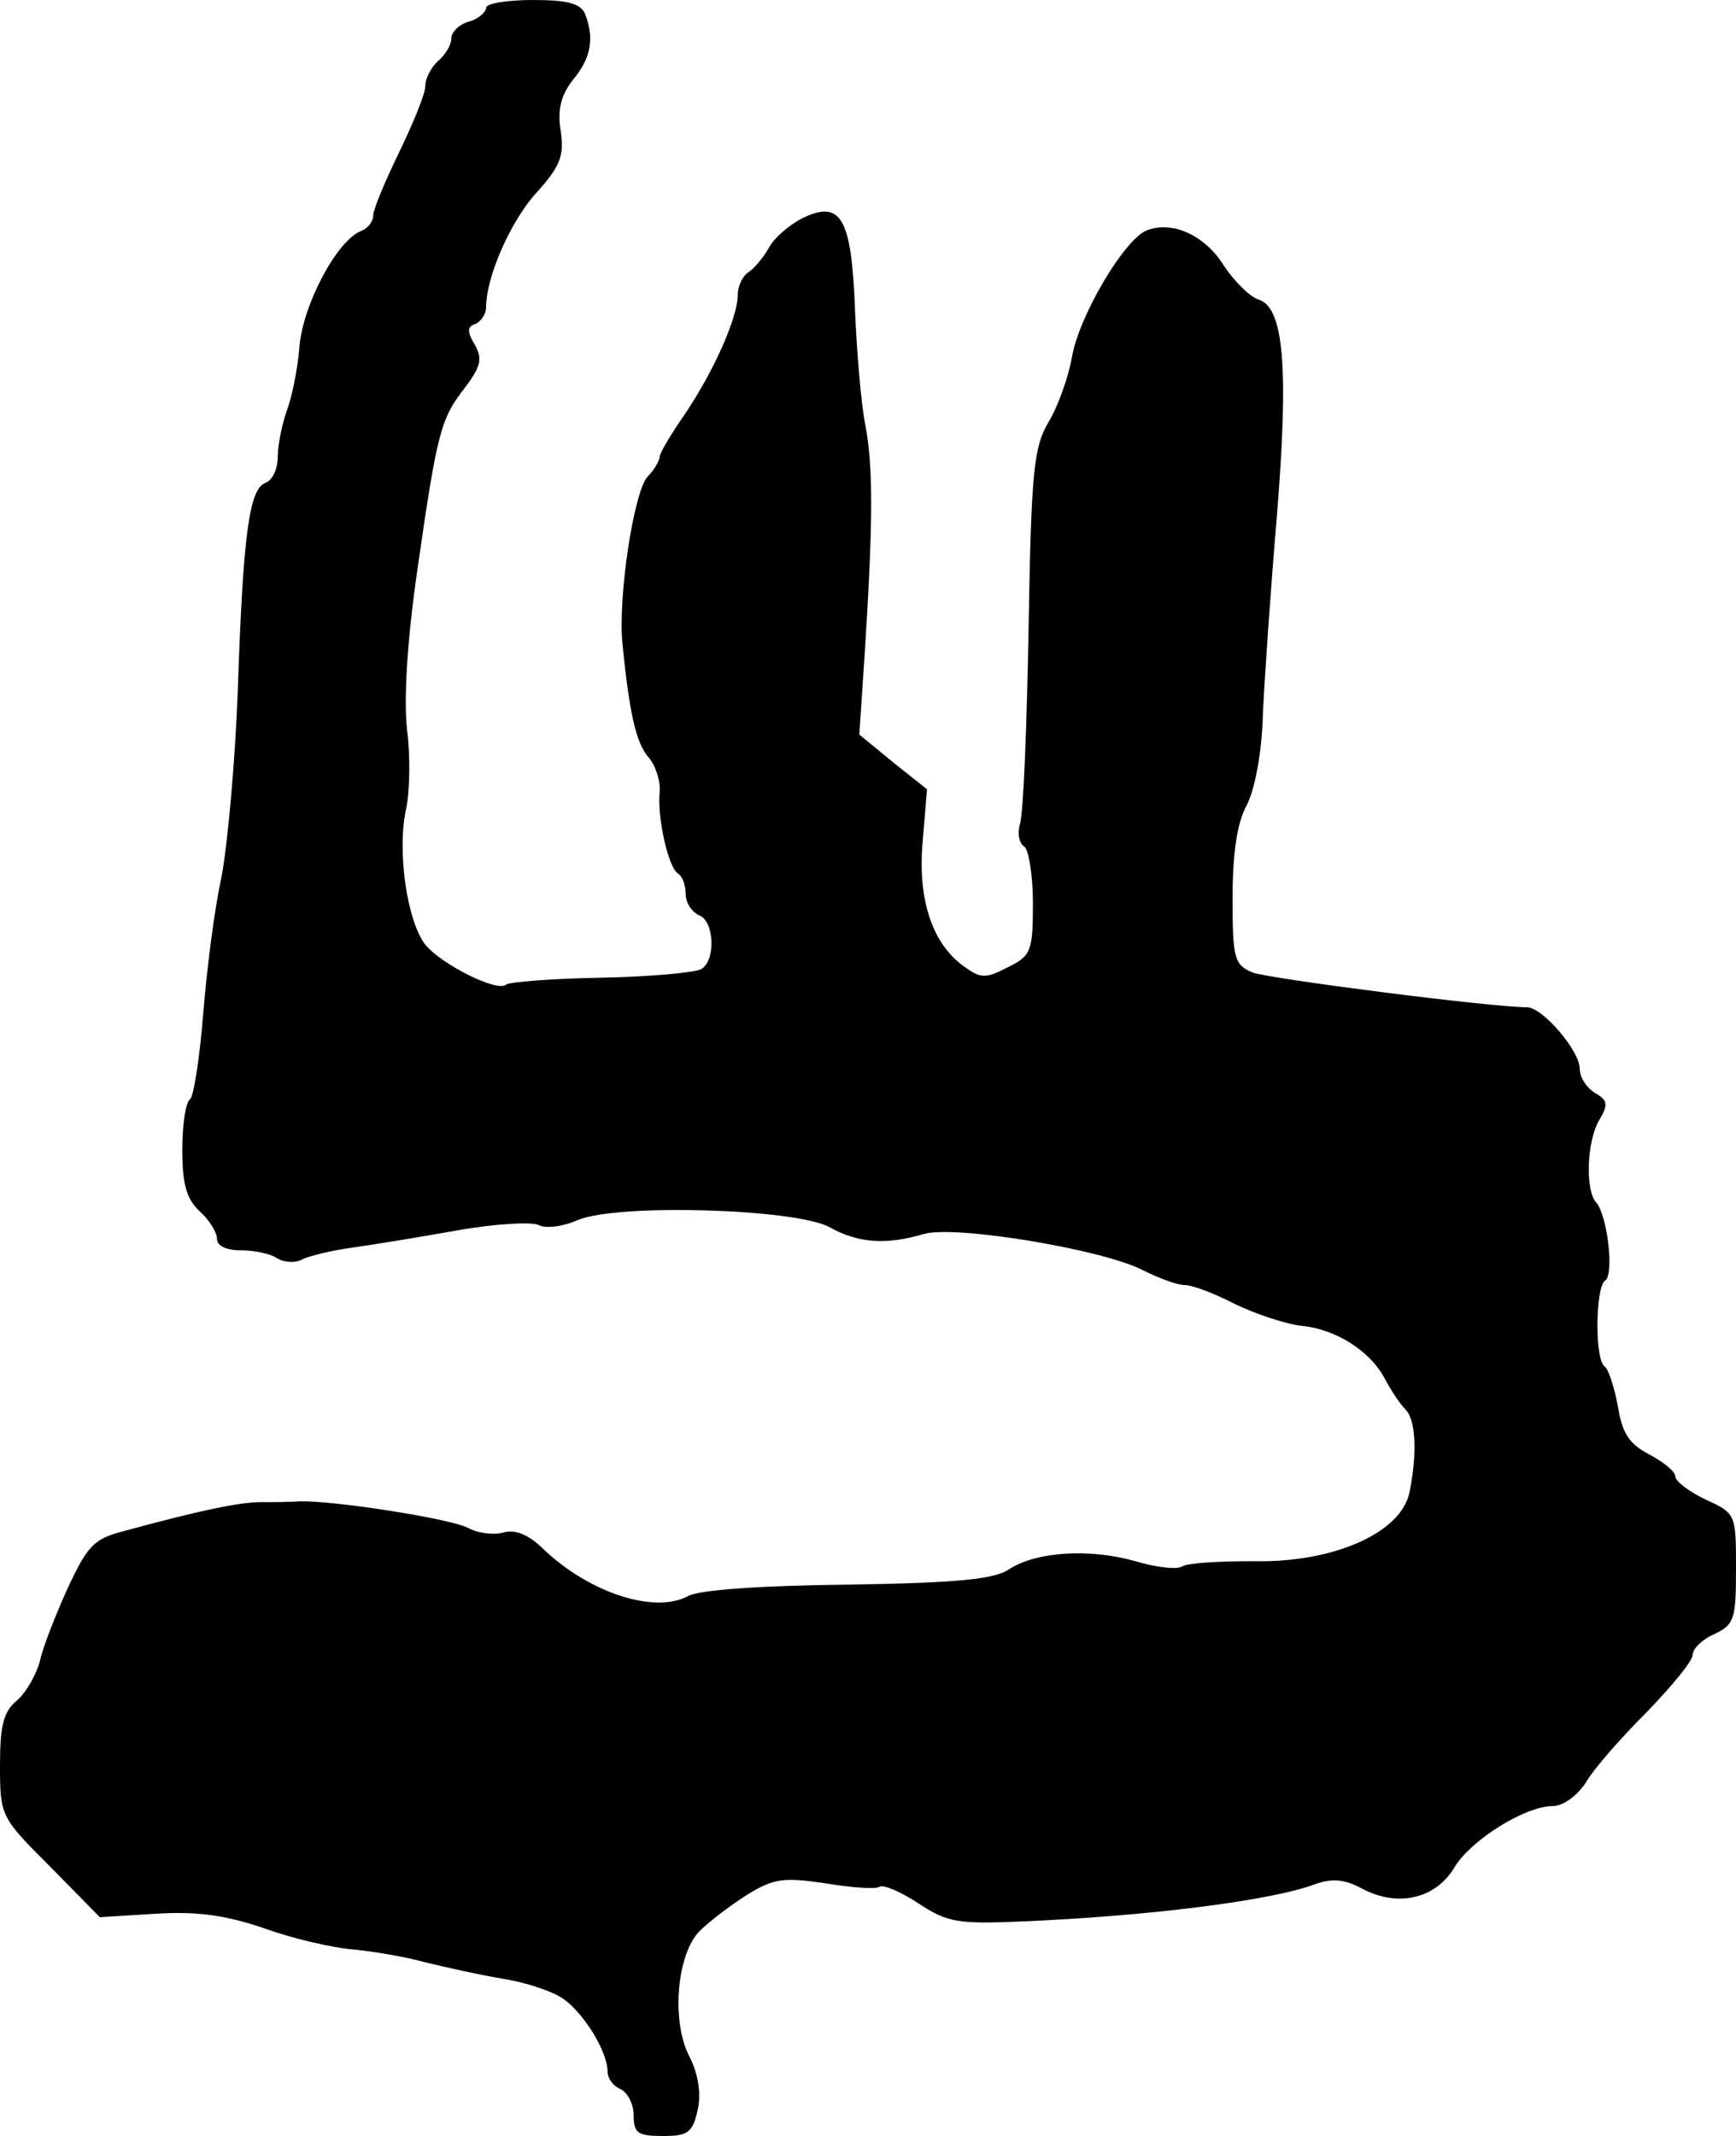 <?xml version="1.0" standalone="no"?>
<!DOCTYPE svg PUBLIC "-//W3C//DTD SVG 20010904//EN"
 "http://www.w3.org/TR/2001/REC-SVG-20010904/DTD/svg10.dtd">
<svg version="1.0" xmlns="http://www.w3.org/2000/svg"
 width="200pt" height="246pt" viewBox="0 0 200 246"
 preserveAspectRatio="xMidYMid meet">
<g transform="translate(0,246) scale(0.1,-0.1)"
fill="#000000" stroke="none">
<path d="M560 2451 c0 -5 -9 -13 -20 -16 -11 -3 -20 -12 -20 -19 0 -8 -7 -19
-15 -26 -8 -7 -15 -20 -15 -29 0 -9 -14 -43 -30 -76 -16 -33 -30 -66 -30 -73
0 -7 -6 -15 -14 -18 -28 -11 -67 -85 -71 -133 -2 -26 -9 -60 -15 -75 -5 -15
-10 -38 -10 -52 0 -14 -6 -27 -14 -30 -19 -7 -26 -60 -32 -238 -3 -83 -12
-181 -19 -217 -8 -36 -17 -107 -21 -158 -4 -50 -11 -94 -15 -97 -5 -3 -9 -29
-9 -58 0 -40 5 -57 20 -71 11 -10 20 -24 20 -32 0 -8 11 -13 28 -13 15 0 34
-4 41 -9 8 -5 22 -6 30 -1 9 4 34 10 56 13 22 3 77 12 122 20 45 8 87 10 94 6
7 -4 27 -2 45 6 46 19 249 13 289 -8 34 -19 66 -21 110 -8 37 10 206 -18 252
-42 18 -9 39 -17 48 -17 9 0 35 -10 58 -22 23 -11 58 -23 77 -25 40 -4 80 -30
96 -62 7 -13 17 -28 23 -34 12 -12 14 -49 5 -95 -9 -47 -87 -82 -180 -80 -39
0 -76 -2 -82 -6 -6 -4 -31 -1 -54 6 -53 15 -114 11 -145 -9 -17 -12 -61 -16
-186 -18 -99 -1 -171 -6 -184 -13 -38 -21 -113 3 -166 53 -18 18 -34 24 -47
20 -11 -3 -29 -1 -40 5 -20 11 -156 32 -195 31 -11 -1 -31 -1 -45 -1 -24 0
-72 -10 -156 -33 -36 -9 -43 -17 -66 -66 -14 -31 -29 -69 -32 -84 -4 -15 -15
-35 -26 -45 -16 -13 -20 -29 -20 -75 0 -59 1 -60 58 -117 l57 -58 65 4 c48 3
81 -2 125 -17 33 -12 78 -22 100 -24 22 -2 60 -8 85 -15 25 -6 65 -15 90 -19
25 -4 56 -14 69 -23 24 -17 51 -61 51 -84 0 -8 7 -17 15 -20 8 -4 15 -17 15
-30 0 -21 5 -24 34 -24 29 0 34 4 40 31 4 19 0 42 -10 61 -21 41 -14 118 12
144 11 11 36 30 55 42 31 19 42 20 90 13 30 -5 58 -7 62 -4 5 3 25 -6 45 -19
33 -22 46 -24 117 -21 146 6 290 24 340 43 20 7 34 6 56 -6 41 -21 84 -10 105
26 19 31 81 70 113 70 12 0 28 12 38 27 9 16 41 52 70 81 29 30 53 59 53 66 0
7 11 18 25 24 23 11 25 17 25 75 0 63 0 64 -35 80 -19 9 -35 21 -35 27 0 5
-13 16 -30 25 -23 12 -31 24 -36 55 -4 22 -11 43 -15 46 -12 7 -11 91 0 99 11
6 3 75 -10 90 -13 14 -11 72 4 96 10 17 9 22 -5 30 -10 6 -18 18 -18 28 0 21
-43 71 -61 71 -42 0 -298 33 -316 40 -21 9 -23 16 -23 85 0 51 5 87 16 107 10
19 18 63 19 107 2 42 9 144 16 226 14 172 8 241 -21 250 -10 3 -28 21 -40 39
-21 34 -58 52 -88 41 -26 -9 -79 -99 -87 -146 -4 -23 -16 -57 -27 -75 -17 -29
-20 -56 -23 -238 -2 -113 -6 -214 -10 -225 -3 -11 -1 -22 5 -26 5 -3 10 -33
10 -65 0 -55 -2 -61 -29 -74 -25 -13 -31 -13 -49 0 -38 26 -55 78 -49 145 l5
60 -39 31 -39 32 6 90 c10 155 10 219 1 266 -5 25 -10 85 -12 134 -4 105 -16
126 -60 105 -16 -8 -33 -23 -39 -34 -6 -11 -17 -24 -23 -28 -7 -4 -13 -16 -13
-26 0 -27 -28 -89 -61 -138 -16 -23 -29 -45 -29 -49 0 -4 -6 -15 -14 -23 -16
-18 -34 -138 -29 -191 8 -82 16 -116 30 -132 8 -9 14 -27 13 -40 -3 -30 10
-87 21 -94 5 -3 9 -13 9 -24 0 -10 7 -20 15 -24 18 -6 20 -52 3 -62 -6 -4 -59
-9 -116 -10 -57 -1 -106 -5 -109 -8 -10 -9 -74 23 -93 46 -21 27 -33 108 -22
157 4 19 5 60 1 90 -4 36 0 103 12 186 23 160 27 173 55 209 18 24 20 33 11
49 -9 15 -9 21 1 24 6 3 12 11 12 19 0 35 28 99 58 132 28 31 32 43 28 71 -4
24 0 41 14 59 21 25 25 48 14 76 -5 12 -20 16 -60 16 -30 0 -54 -4 -54 -9z"/>
</g>
</svg>
